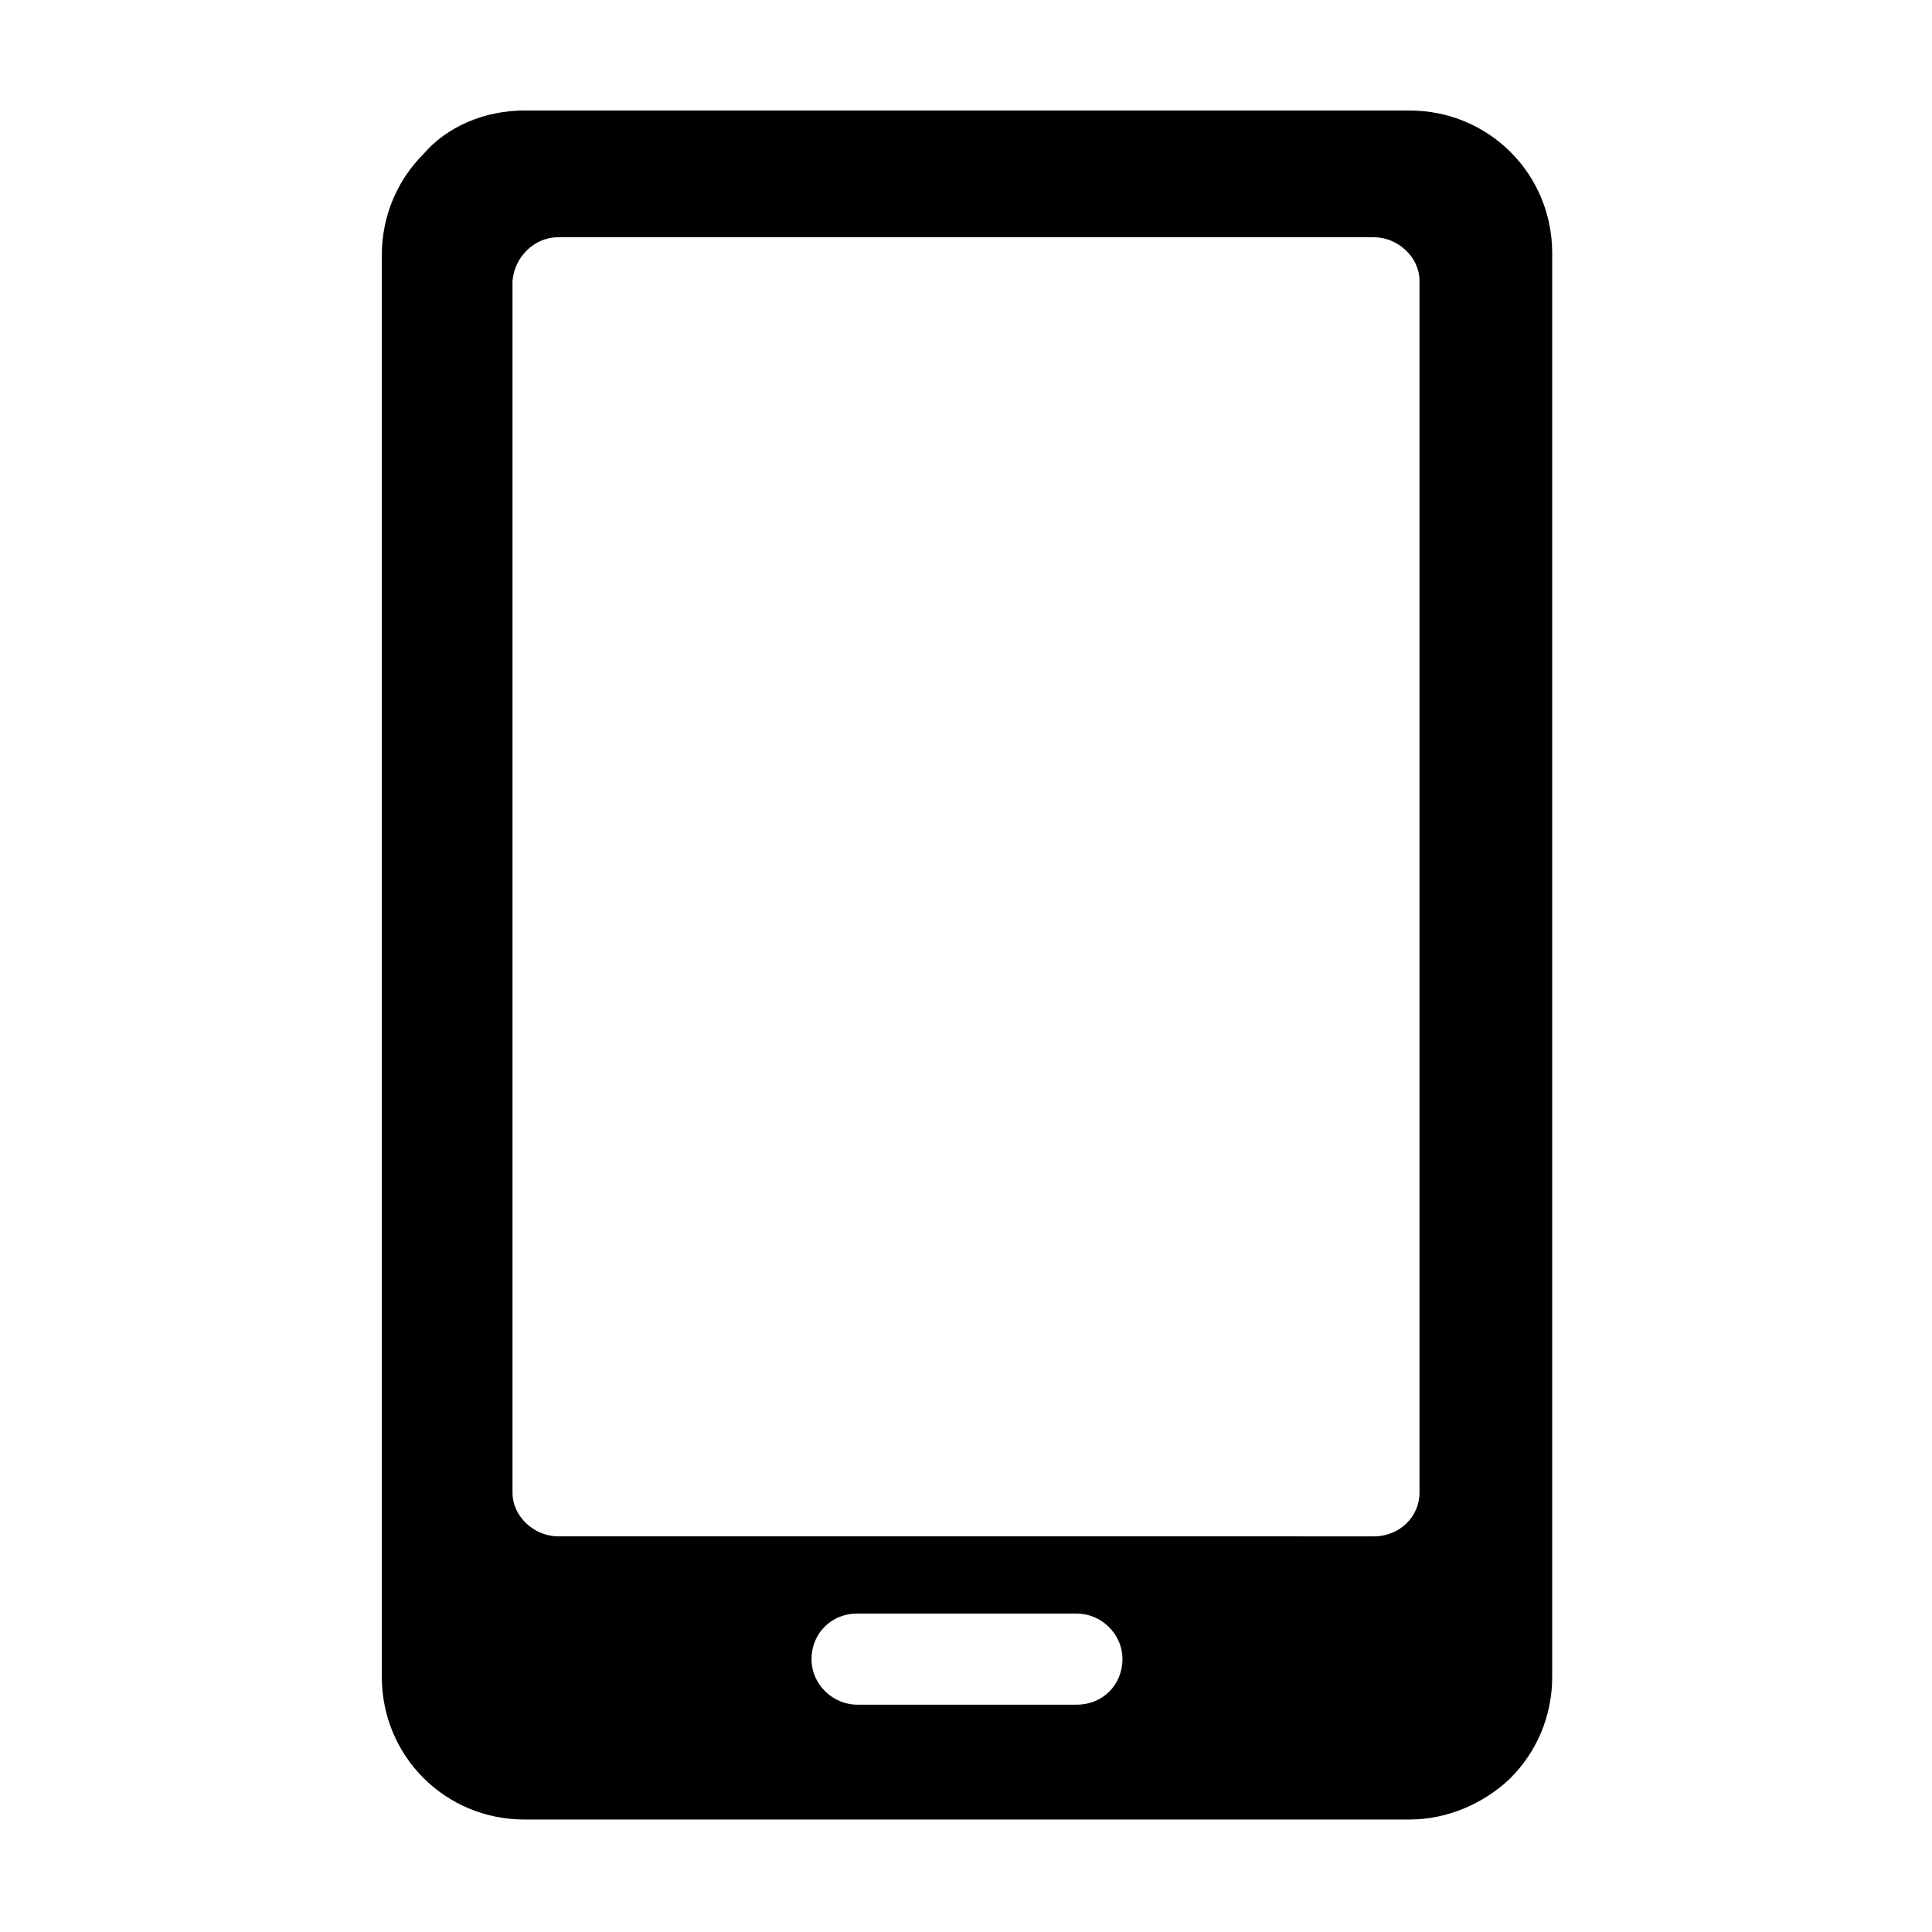<?xml version="1.0" encoding="UTF-8"?>
<!-- Uploaded to: ICON Repo, www.svgrepo.com, Generator: ICON Repo Mixer Tools -->
<svg fill="#000000" width="800px" height="800px" version="1.1" viewBox="144 144 512 512" xmlns="http://www.w3.org/2000/svg">
 <path d="m282.97 173.29h234.59c10.496 0 19.941 4.199 26.766 11.02 6.824 6.824 11.02 16.27 11.02 26.766v377.33c0 10.496-4.199 19.941-11.02 26.766l-0.523 0.523c-6.824 6.297-16.27 10.496-26.238 10.496h-234.59c-10.496 0-19.941-4.199-26.766-11.02-6.824-6.824-11.02-16.27-11.02-26.766v-376.81c0-10.496 4.199-19.941 11.02-26.766 6.297-7.344 16.27-11.543 26.766-11.543zm8.922 33.586h216.22c6.297 0 12.07 5.246 12.07 11.547v321.18c0 6.297-5.246 11.547-12.07 11.547l-216.22-0.004c-6.297 0-12.07-5.246-12.07-11.547v-321.18c0.523-6.297 5.769-11.547 12.07-11.547zm79.242 388.88c-6.297 0-12.07-5.246-12.07-12.07 0-6.824 5.246-12.07 12.07-12.07h58.254c6.297 0 12.07 5.246 12.07 12.07 0 6.824-5.246 12.07-12.07 12.07z" fill-rule="evenodd"/>
</svg>